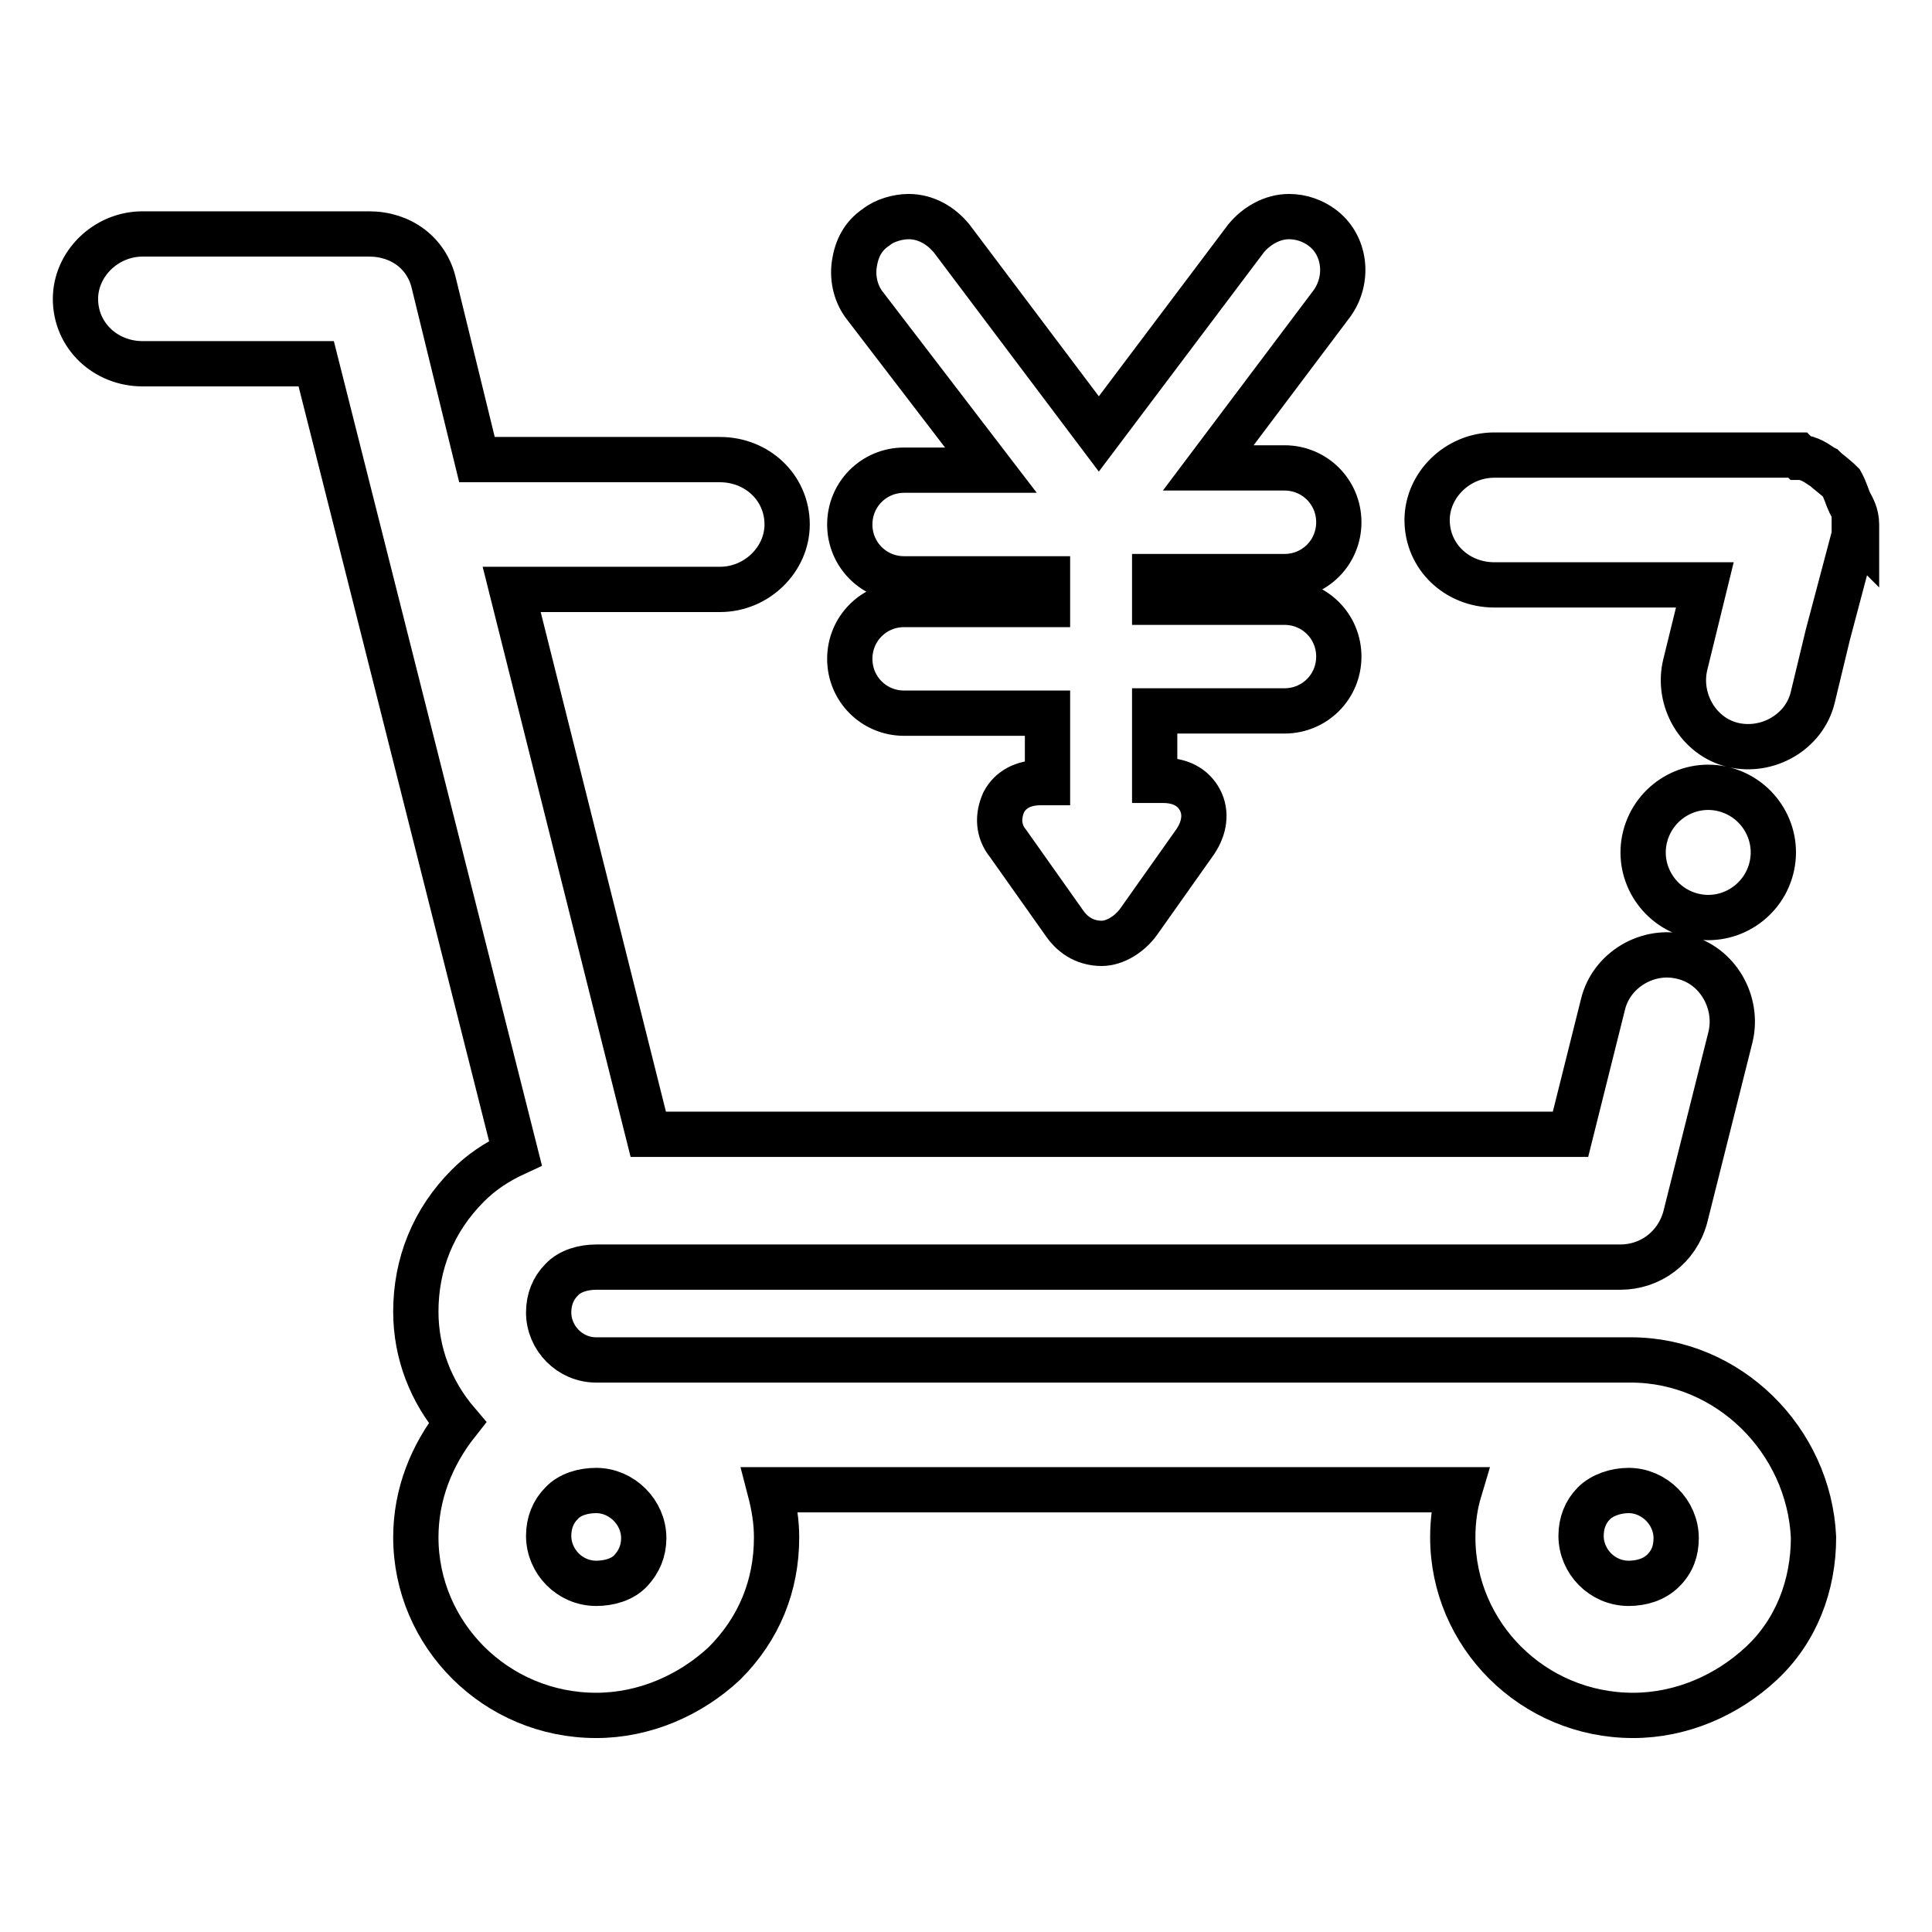 <?xml version="1.0" encoding="utf-8"?>
<!-- Svg Vector Icons : http://www.onlinewebfonts.com/icon -->
<!DOCTYPE svg PUBLIC "-//W3C//DTD SVG 1.1//EN" "http://www.w3.org/Graphics/SVG/1.1/DTD/svg11.dtd">
<svg version="1.1" xmlns="http://www.w3.org/2000/svg" xmlns:xlink="http://www.w3.org/1999/xlink" x="0px" y="0px" viewBox="0 0 256 256" enable-background="new 0 0 256 256" xml:space="preserve">
<g> <path stroke-width="6" fill-opacity="0" stroke="#000000"  d="M146,125c-2,0-3.7-0.9-4.9-2.6l-7.5-10.6c-1.4-1.7-1.4-3.7-0.6-5.5c0.9-1.7,2.6-2.6,4.9-2.6h0.9v-9.2h-19 c-4,0-7.2-3.2-7.2-7.2s3.2-7.2,7.2-7.2h19v-3.4h-19c-4,0-7.2-3.2-7.2-7.2s3.2-7.2,7.2-7.2h11.5l-16.7-21.8 c-1.1-1.4-1.7-3.4-1.4-5.5c0.3-2,1.1-3.7,2.9-4.9c1.1-0.9,2.9-1.4,4.3-1.4c2.3,0,4.3,1.2,5.7,2.9l19.5,25.9l19.5-25.9 c1.4-1.7,3.5-2.9,5.7-2.9c1.7,0,3.2,0.6,4.3,1.4c3.2,2.3,3.7,6.9,1.4,10.1L160.1,62h10.1c4,0,7.2,3.2,7.2,7.2s-3.2,7.2-7.2,7.2 h-17.2v3.4h17.2c4,0,7.2,3.2,7.2,7.2s-3.2,7.2-7.2,7.2h-17.2v9.2h1.1c2.3,0,4,0.9,4.9,2.6c0.9,1.7,0.6,3.7-0.6,5.5l-7.5,10.6 C149.7,123.8,147.7,125,146,125L146,125z M216.1,180.2H79c-3.5,0-6.3-2.9-6.3-6.3c0-1.7,0.6-3.2,1.7-4.3c1.1-1.2,2.9-1.7,4.6-1.7 h135.7c4,0,7.5-2.6,8.6-6.6l6-23.9c1.1-4.6-1.7-9.5-6.3-10.6c-4.6-1.2-9.5,1.7-10.6,6.3l-4.3,17.2H85.9L67.8,78.1h27.6 c4.9,0,8.9-4,8.9-8.6c0-4.9-4-8.6-8.9-8.6H63.2l-5.7-23.3c-0.9-4-4.3-6.6-8.6-6.6H18.9C14,31,10,35,10,39.6c0,4.9,4,8.6,8.9,8.6h23 l26.4,104.6c-2.6,1.2-4.6,2.6-6.3,4.3c-4.6,4.6-6.9,10.4-6.9,16.7c0,5.5,2,10.6,5.5,14.7c-3.4,4.3-5.5,9.5-5.5,15.2 c0,12.9,10.6,23.6,23.9,23.6c6.3,0,12.4-2.6,17-6.9c4.6-4.6,6.9-10.3,6.9-16.7c0-2-0.3-4-0.9-6.3h91.4c-0.6,2-0.9,4-0.9,6.3 c0,12.9,10.6,23.6,23.9,23.6c6.3,0,12.4-2.6,17-6.9c4.6-4.3,6.9-10.3,6.9-16.7C239.7,190.8,229,180.2,216.1,180.2L216.1,180.2z  M83.6,208.1c-1.1,1.2-2.9,1.7-4.6,1.7c-3.5,0-6.3-2.9-6.3-6.3c0-1.7,0.6-3.2,1.7-4.3c1.1-1.2,2.9-1.7,4.6-1.7 c3.4,0,6.3,2.9,6.3,6.3C85.3,205.5,84.7,206.9,83.6,208.1z M220.4,208.1c-1.2,1.2-2.9,1.7-4.6,1.7c-3.5,0-6.3-2.9-6.3-6.3 c0-1.7,0.6-3.2,1.7-4.3s2.9-1.7,4.6-1.7c3.4,0,6.3,2.9,6.3,6.3C222.1,205.5,221.6,206.9,220.4,208.1z M245.1,66.6 c-0.3-0.6-0.6-1.7-1.1-2.6c-0.9-0.9-1.7-1.4-2.3-2c-0.6-0.3-1.4-1.1-2.9-1.4h-0.3l-0.3-0.3H198c-4.9,0-8.9,4-8.9,8.6 c0,4.9,4,8.6,8.9,8.6h27.9l-2.6,10.6c-1.1,4.6,1.7,9.5,6.3,10.6c4.6,1.1,9.5-1.7,10.6-6.3l2-8.3l3.5-13.2v-0.6l0.3,0.3v-1.1 C246,68.1,245.4,67.2,245.1,66.6z M224.2,121.3c4.6,1.2,9.3-1.6,10.5-6.2c1.2-4.6-1.6-9.3-6.2-10.5c-4.6-1.2-9.3,1.6-10.5,6.2 S219.6,120.1,224.2,121.3L224.2,121.3z"/></g>
</svg>